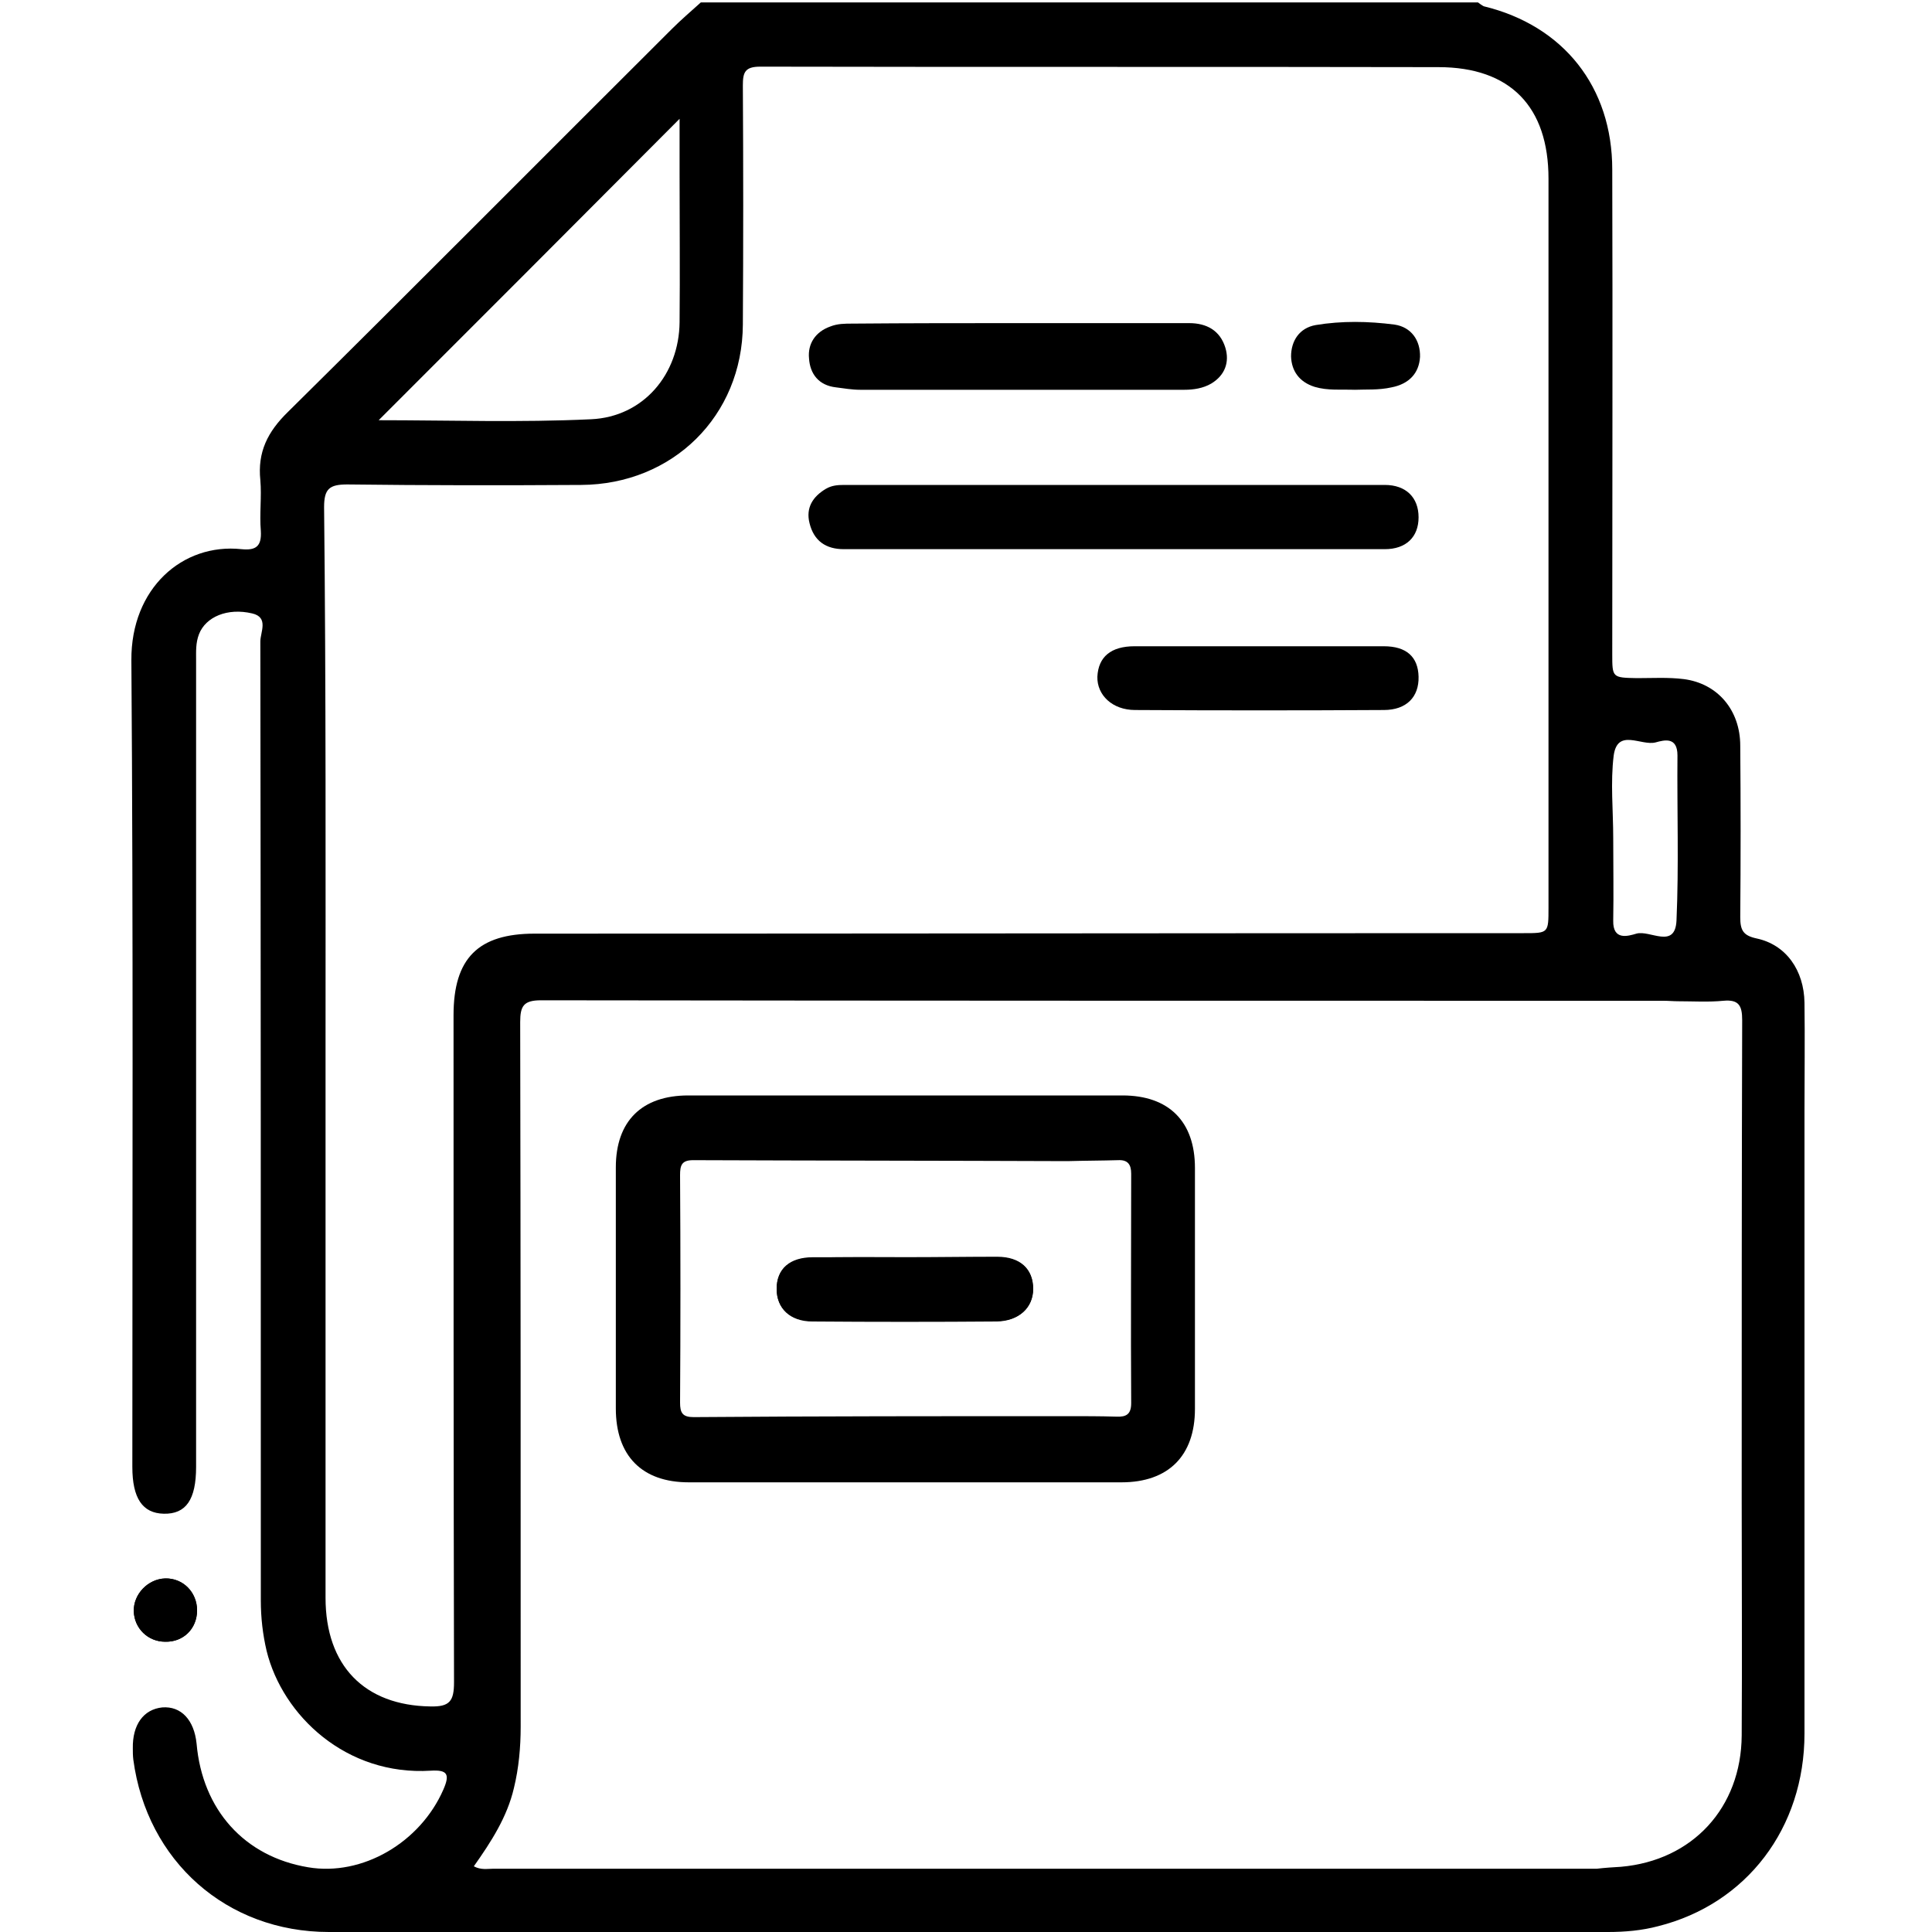 <?xml version="1.0" encoding="utf-8"?>
<!-- Generator: Adobe Illustrator 24.3.0, SVG Export Plug-In . SVG Version: 6.00 Build 0)  -->
<svg version="1.1" xmlns="http://www.w3.org/2000/svg" xmlns:xlink="http://www.w3.org/1999/xlink" x="0px" y="0px"
	 viewBox="0 0 400 400" style="enable-background:new 0 0 400 400;" xml:space="preserve">
<style type="text/css">
	.st0{display:none;}
	.st1{display:inline;}
</style>
<g id="Laag_1" class="st0">
	<g class="st1">
		<path d="M219.7,0.5c13.9,5,19.3,12.4,19.6,27c0.1,3.1,1.2,4,4.1,4c18.2-0.1,36.4-0.1,54.6,0c12.5,0,20.8,8.2,20.9,20.7
			c0,1.3,0.1,2.6,0,3.9c-0.2,2.4,0.7,3.8,3,4.8c4.6,1.9,8.9,4.2,12.9,7.2c1.7,1.3,2.9,1.2,4.3-0.4c1.8-2,3.8-3.9,5.8-5.8
			c7.8-7.3,19.5-7.3,27.2,0.1c7.5,7.1,8.1,18.7,1.4,26.9c-0.9,1.1-1.9,2.1-2.9,3.1c-22,22-43.9,43.9-65.9,65.9
			c-10.9,10.9-21.6,10.9-32.5,0c-10.1-10.1-20.3-20.1-30.3-30.4c-11-11.3-6-29.3,9-33c7.1-1.8,13.4,0,18.7,5.1
			c5.6,5.5,11.1,10.9,16.5,16.6c1.8,1.8,2.9,1.8,4.7,0c11.6-11.7,23.2-23.4,35-35c2.8-2.7,0.7-3.6-1.2-4.8
			c-24.5-15.4-58.1-11-77.8,10.3c-33,35.6-15.4,92.7,31.9,103.5c36.2,8.3,72.1-17.8,75.2-54.7c0.1-1.4,0.3-2.8,0.6-4.2
			c0.7-3.6,3.2-5.8,6.4-5.6c3.4,0.2,5.8,2.7,5.8,6.5c0.1,10.3-2.5,20.1-7,29.3c-7.8,16.3-20,28.4-36.5,35.8
			c-3.2,1.5-4.3,3.2-4.3,6.7c0.1,58.2,0.1,116.4,0.1,174.6c0,10.8-5.4,18.2-14.8,20.8c-1.9,0.5-3.8,0.6-5.8,0.6
			c-78.6,0-157.2,0-235.8,0c-11.9,0-20.1-8.1-20.1-20.1c0-109.4,0-218.8,0-328.2c0-12,8.1-20.1,20-20.2c12.5-0.1,24.9,0,37.4,0
			c4.4,0,6.9,2,7.1,5.6c0.2,3.5-1.5,5.7-4.8,6.6c-2.7,0.7-5.4,0.5-8.1,0.5c-10.1,0-20.3,0-30.4,0c-6.2,0-8.7,2.6-8.9,8.8
			c0,1.2,0,2.3,0,3.5c0,106.2,0,212.3,0,318.5c0,1.6-0.1,3.1,0.1,4.7c0.4,5.2,3,7.7,8.2,8.1c1.2,0.1,2.3,0,3.5,0
			c76.1,0,152.3,0,228.4,0c2.2,0,4.4,0.1,6.5-0.7c2.8-1.1,4.5-3,4.7-6.1c0.1-1.3,0.1-2.6,0.1-3.9c0-56.3,0-112.5,0-168.8
			c0-5.4,0-5.4-5.3-4.7c-40.7,5-77.7-23.9-83-64.8c-5.3-40.9,23.9-78.7,64.8-83.7c6.6-0.8,13.2-0.9,19.8,0.3
			c2.9,0.5,3.7-0.4,3.7-3.1c0-5.2-2.2-7.9-7.4-8c-18.6-0.1-37.2,0-55.7-0.1c-2.6,0-3.8,1-3.7,3.7c0.1,2.8,0.2,5.7-0.6,8.5
			C237,62.6,232,66.9,225.5,67c-29.9,0.1-59.8,0.1-89.7,0c-7.9,0-13.7-6.1-13.8-14c-0.1-9.1-0.1-18.2,0-27.3c0-11.4,6-20,16.8-24.2
			c0.7-0.3,1.4-0.6,2.1-0.9C167.2,0.5,193.5,0.5,219.7,0.5z M180.8,54.2c13.6,0,27.3-0.1,40.9,0.1c3.6,0,5.1-0.9,5-4.8
			c-0.3-7.7,0-15.3-0.1-23c0-8.7-4.6-13.8-13.3-13.9c-21.8-0.2-43.7-0.2-65.5,0c-8.2,0.1-13,5.2-13.1,13.3
			c-0.1,7.9,0.1,15.9-0.1,23.8c-0.1,3.6,1.3,4.7,4.8,4.7C153.2,54.2,167,54.2,180.8,54.2z M248.7,113.6c-0.3,2.5,1.5,4.4,3.4,6.2
			c9.6,9.6,19.3,19.3,28.9,28.9c6.1,6,8.6,6.1,14.6,0.1c21.9-21.9,43.7-43.7,65.6-65.6c0.9-0.9,1.9-1.8,2.7-2.8
			c2.2-2.9,2-6.8-0.4-9.3c-2.2-2.2-6.2-2.7-9-0.8c-1.2,0.8-2.2,1.8-3.2,2.9c-15.4,15.4-30.9,30.9-46.3,46.3
			c-3.9,3.9-7.7,7.8-11.6,11.5c-3.3,3.2-6.6,3.1-10,0c-1-0.9-1.9-1.8-2.8-2.7c-6.5-6.5-13-13-19.6-19.5c-2.5-2.5-5.5-2.9-8.6-1.6
			C249.9,108.3,248.7,110.4,248.7,113.6z"/>
		<path d="M92.5,333c-13.4,0-24.3-10.9-24.1-24c0.2-13.2,11.3-24.1,24.3-24c13.1,0.1,24.3,11.4,24.1,24.2
			C116.6,322.6,105.9,333,92.5,333z M104.1,309.1c0-6.3-5-11.3-11.3-11.4c-6.4,0-11.5,4.9-11.6,11.1c-0.1,6.3,5.3,11.8,11.5,11.8
			C98.8,320.6,104,315.3,104.1,309.1z"/>
		<path d="M92.6,190.2c-13.1,0-24-11-24.1-24.1c-0.1-13,10.9-23.9,24.3-23.9c13.3,0,24.2,10.8,24.1,24
			C116.8,179.2,105.7,190.2,92.6,190.2z M92.4,177.4c6.5,0.1,11.5-4.7,11.7-11c0.1-6.3-5.2-11.8-11.5-11.8
			c-6.1,0-11.4,5.2-11.4,11.4C81.1,172.4,86,177.3,92.4,177.4z"/>
		<path d="M92.5,262c-13.2,0-24.2-11-24.1-24.1c0.1-13.1,11.1-24,24.3-23.9c13.1,0,24.2,11.2,24.1,24.2
			C116.7,251.3,105.7,262,92.5,262z M92.7,226.7c-6.4,0-11.4,4.8-11.5,11.1c-0.1,6.3,4.8,11.3,11.2,11.4c6.6,0.1,11.7-4.9,11.7-11.3
			C104.1,231.6,99.1,226.7,92.7,226.7z"/>
		<path d="M178.7,230.7c-15.2,0-30.4,0-45.6,0c-1.8,0-3.7,0-5.3-0.9c-2.1-1.2-3.2-3-3.2-5.4c0-2.6,1.3-4.4,3.6-5.6
			c1.7-0.8,3.5-0.9,5.3-0.9c30.1,0,60.2,0,90.4,0c0.8,0,1.6,0,2.3,0.1c4.2,0.4,6.9,3.1,6.8,6.6c-0.1,3.5-2.9,6-7.2,6.1
			C210.1,230.8,194.4,230.7,178.7,230.7z"/>
		<path d="M178.4,329c-14.9,0-29.9,0-44.8,0c-1.4,0-2.9,0-4.3-0.3c-2.8-0.7-4.6-2.6-4.8-5.5c-0.2-3,1.3-5.2,4.2-6.3
			c1.7-0.7,3.6-0.6,5.4-0.6c29.7,0,59.5,0,89.2,0c6.4,0,9.7,2.3,9.7,6.6c0,4.1-3.2,6.2-9.5,6.2C208.5,329,193.5,329,178.4,329z"/>
		<path d="M166.5,159.7c-11,0-22.1,0-33.1,0c-1.4,0-2.9,0-4.2-0.4c-2.8-0.8-4.4-2.8-4.5-5.7c-0.1-2.9,1.4-4.9,4.1-6
			c1.7-0.7,3.6-0.7,5.4-0.7c21.7,0,43.4,0,65.1,0c0.9,0,1.8,0,2.7,0.1c4,0.4,6.4,2.9,6.4,6.5c-0.1,3.4-2.5,5.8-6.3,6.1
			c-1.7,0.1-3.4,0.1-5.1,0.1C186.7,159.7,176.6,159.7,166.5,159.7z"/>
		<path d="M166.5,174.2c11,0,22.1,0,33.1,0c1.7,0,3.4-0.1,5,0.7c2.3,1.1,3.6,2.9,3.6,5.5c0,2.7-1.3,4.7-3.8,5.8
			c-1.7,0.7-3.5,0.7-5.4,0.7c-21.7,0-43.4,0-65.1,0c-6.2,0-9.4-2.2-9.4-6.3c0-4.2,3.1-6.4,9.3-6.4
			C144.7,174.2,155.6,174.2,166.5,174.2z"/>
		<path d="M166.3,301.7c-11.4,0-22.8,0-34.3,0c-3.7,0-6.4-1.3-7.4-5c-0.8-3,1.3-6.3,4.5-7.1c1.9-0.5,3.9-0.5,5.8-0.6
			c20.9,0,41.8,0,62.7,0c1.8,0,3.6,0.1,5.4,0.4c3.4,0.6,5.2,2.8,5.1,6.3c-0.1,3.3-2.5,5.8-6.1,5.8c-7.3,0.2-14.5,0.1-21.8,0.1
			C175.7,301.7,171,301.7,166.3,301.7z"/>
		<path d="M154.8,258c-6.7,0-13.5,0-20.2,0c-1,0-2.1,0-3.1-0.1c-4.3-0.3-7-2.9-6.9-6.4c0.1-3.6,2.7-6,7.1-6.3c0.6,0,1.3,0,1.9,0
			c14.3,0,28.5,0,42.8,0c0.8,0,1.6,0,2.3,0.1c3.8,0.4,6.2,2.8,6.2,6.2c0.1,3.6-2.4,6.1-6.4,6.4c-2.8,0.2-5.7,0.1-8.6,0.1
			C164.9,258,159.8,258,154.8,258z"/>
		<path d="M99.9,86.8c6.2,0,12.4,0,18.7,0c4.6,0,7,2.1,7.1,5.9c0.1,4-2.4,6.3-7.1,6.3c-12.4,0.1-24.9,0.1-37.3,0
			c-4.5,0-7.4-2.7-7.2-6.3c0.1-3.6,2.9-5.9,7.3-5.9C87.4,86.8,93.7,86.8,99.9,86.8z"/>
	</g>
</g>
<g id="Laag_2">
	<g>
		<path d="M40.8,333.4c0-3.8-2.9-6.7-6.6-6.6c-3.6,0.1-6.6,3.3-6.5,6.8c0.1,3.5,2.9,6.3,6.5,6.3C37.9,340,40.8,337.2,40.8,333.4z"/>
		<path d="M306,0.5c0.4,0.3,0.8,0.6,1.2,0.8c16.5,4,26.6,16.7,26.6,33.8c0.1,33.4,0,66.8,0,100.3c0,4.9,0,4.9,5.1,5
			c3.2,0,6.5-0.2,9.7,0.2c7,0.9,11.7,6.4,11.7,13.8c0.1,11.8,0.1,23.7,0,35.5c0,2.7,0.6,3.8,3.4,4.4c6.1,1.3,9.8,6.6,9.9,13.3
			c0.1,7.5,0,15.1,0,22.6c0,42.9,0,85.8,0,128.7c0,19.6-12,35.3-30.3,39.9c-3.4,0.9-6.9,1.2-10.4,1.2c-88.3,0-176.6,0-264.8,0
			c-21.2,0-37.7-14.7-40.5-35.7c-0.1-0.8-0.1-1.6-0.1-2.3c-0.1-4.9,2.2-8.1,6.1-8.5c3.9-0.3,6.6,2.6,7.1,7.5
			c1.2,13.7,9.9,23.4,23.1,25.6c11.2,1.9,23.2-5.1,28-16.1c1.4-3.2,0.8-4.1-2.6-3.9c-17.5,1.1-30.7-11.4-34-24.8
			c-0.8-3.4-1.2-6.9-1.2-10.4c0-66.2,0-132.4-0.1-198.6c0-1.9,1.8-5-1.7-5.8c-5.1-1.2-9.6,0.7-11,4.3c-0.7,1.8-0.6,3.6-0.6,5.4
			c0,55.7,0,111.3,0,167c0,6.8-2.1,9.8-6.7,9.7c-4.4-0.1-6.5-3.2-6.5-9.7c0-55.7,0.2-111.3-0.2-167c-0.1-14.9,10.6-24.3,22.8-23
			c3,0.3,4.2-0.6,4-3.8c-0.3-3.5,0.2-7-0.1-10.5c-0.6-5.8,1.5-10,5.7-14.1c26.6-26.3,53-52.9,79.5-79.3c1.9-1.9,4-3.7,6-5.5
			C198.9,0.5,252.5,0.5,306,0.5z M335.6,386.5c14.8-1.3,24.9-12.2,25-27.2c0.1-16.4,0-32.7,0-49.1c0-33,0-66,0.1-99
			c0-3-0.7-4.3-3.9-4c-3.1,0.3-6.2,0.1-9.3,0.1c-1,0-2.1-0.1-3.1-0.1c-77.5,0-155,0-232.4-0.1c-3.6,0-4.3,1.2-4.3,4.5
			c0.1,48.6,0.1,97.3,0.1,145.9c0,4.3-0.4,8.6-1.4,12.7c-1.4,6-4.7,11.1-8.3,16.2c1.5,0.8,2.8,0.5,4,0.5c76.2,0,152.4,0,228.5,0
			C332.3,386.7,333.9,386.6,335.6,386.5z M67.4,217.7c0,37.7,0,75.4,0,113.1c0,14.1,8.1,22.3,21.7,22.5c4,0.1,4.9-1.1,4.9-5
			c-0.1-46-0.1-92.1-0.1-138.1c0-11.8,5.1-16.9,16.8-16.9c68.3,0,136.5-0.1,204.8-0.1c5.1,0,5.1,0,5.1-5.3c0-16.5,0-33,0-49.5
			c0-33.8,0-67.6,0-101.4c0-14.9-7.9-23.1-22.8-23.1c-46.8-0.1-93.6,0-140.4-0.1c-3.2,0-3.6,1.2-3.6,3.9c0.1,16.5,0.1,33,0,49.5
			c-0.1,18.9-14.5,33.1-33.5,33.2c-16.1,0.1-32.2,0.1-48.4-0.1c-3.7,0-4.8,0.9-4.8,4.7C67.5,142.6,67.4,180.1,67.4,217.7z M78.4,87
			c14.5,0,29.3,0.5,44-0.2c10.8-0.5,18.2-9.3,18.3-20.1c0.1-10.3,0-20.5,0-30.8c0-3.8,0-7.7,0-11.3C119.9,45.5,99.2,66.2,78.4,87z
			 M334,173.5c0,5.7,0.1,11.4,0,17.1c-0.1,4.2,3.1,3.2,4.8,2.7c2.8-0.8,8,3.3,8.3-2.7c0.5-11.4,0.1-22.8,0.2-34.2
			c0-3.9-2.7-3.2-4.5-2.7c-3,0.8-7.9-3-8.7,2.7C333.4,162,334,167.8,334,173.5z"/>
		<path d="M40.8,333.4c0,3.8-2.8,6.6-6.6,6.5c-3.6,0-6.4-2.8-6.5-6.3c-0.1-3.6,3-6.7,6.5-6.8C37.8,326.7,40.8,329.7,40.8,333.4z"/>
		<path d="M230.5,113.7c-18.6,0-37.2,0-55.8,0c-3.7,0-6.2-1.7-7.1-5.4c-0.8-3.2,0.7-5.5,3.4-7.1c1.2-0.7,2.4-0.8,3.8-0.8
			c37.3,0,74.6,0,111.9,0c4.4,0,7,2.6,7,6.7c0,4.1-2.6,6.6-7,6.6C267.9,113.7,249.2,113.7,230.5,113.7z"/>
		<path d="M211.1,66.9c11.7,0,23.4,0,35.1,0c3.6,0,6.4,1.5,7.5,5.1c0.9,3-0.1,5.7-2.9,7.4c-1.7,1-3.7,1.3-5.6,1.3
			c-22.4,0-44.7,0-67.1,0c-1.7,0-3.4-0.3-5-0.5c-3.6-0.4-5.4-2.8-5.6-6c-0.3-3,1.3-5.5,4.4-6.6c1.5-0.6,3-0.6,4.6-0.6
			C188,66.9,199.5,66.9,211.1,66.9z"/>
		<path d="M260.8,133.8c8.6,0,17.2,0,25.7,0c4.7,0,7.1,2.2,7.2,6.3c0.1,4.2-2.5,6.9-7.2,6.9c-17.2,0.1-34.3,0.1-51.5,0
			c-4.7,0-7.9-3.1-7.8-6.9c0.2-4.1,2.8-6.3,7.7-6.3C243.6,133.8,252.2,133.8,260.8,133.8z"/>
		<path d="M280.5,80.7c-2.9-0.1-5.6,0.2-8.3-0.6c-3.2-1-4.8-3.3-4.9-6.3c0-3.2,1.7-5.9,5.1-6.5c5.4-0.9,10.9-0.8,16.3-0.1
			c3.5,0.5,5.4,3.3,5.3,6.7c-0.2,3.4-2.3,5.6-5.9,6.3C285.4,80.8,282.8,80.6,280.5,80.7z"/>
		<path d="M187.6,226.8c14.9,0,29.9,0,44.8,0c9.6,0,15,5.4,15,15c0,16.6,0,33.3,0,49.9c0,9.7-5.5,15.2-15.2,15.2
			c-29.9,0-59.8,0-89.6,0c-9.7,0-15.1-5.5-15.1-15.3c0-16.6,0-33.3,0-49.9c0-9.6,5.4-14.9,15-14.9
			C157.5,226.8,172.6,226.8,187.6,226.8z M221,293.2c3.4,0,6.8,0,10.1,0.1c2.1,0.1,3.1-0.5,3.1-2.8c-0.1-15.8,0-31.7,0-47.5
			c0-1.9-0.7-2.9-2.7-2.8c-3.5,0.1-7,0.1-10.5,0.2c-25.8-0.1-51.7-0.1-77.5-0.2c-2.4,0-2.7,1.1-2.7,3.1c0.1,15.7,0.1,31.4,0,47.1
			c0,2.1,0.5,3,2.8,3C169.3,293.2,195.2,293.2,221,293.2z"/>
		<path d="M187.8,260.3c-6.5,0-13,0-19.5,0c-4.8,0-7.5,2.4-7.5,6.5c0,4,2.7,6.7,7.4,6.7c12.7,0.1,25.5,0.1,38.2,0
			c4.5,0,7.5-2.8,7.5-6.7c0-4.1-2.7-6.6-7.4-6.6C200.3,260.2,194.1,260.3,187.8,260.3z"/>
		<path d="M187.8,260.3c6.2,0,12.5,0,18.7,0c4.7,0,7.4,2.5,7.4,6.6c0,3.9-3,6.6-7.5,6.7c-12.7,0.1-25.5,0.1-38.2,0
			c-4.6,0-7.4-2.7-7.4-6.7c0-4.1,2.7-6.5,7.5-6.5C174.9,260.2,181.3,260.3,187.8,260.3z"/>
	</g>
</g>
<g id="Laag_3" class="st0">
	<g class="st1">
		<path d="M203.4,324.2l-83.2,0c-22.7,0-45.3,0-68,0c-9.3,0-14-4.7-14-13.9c0-22.9,0-45.9,0-68.8c0-53.8,0-109.5,0-164.3
			c0-7.6,2.6-13.9,8-19.2C62.8,41.4,79.6,24.6,96,8.1c3.2-3.2,7.2-5.7,12.2-7.6h183c5.8,2.6,8.5,7,8.5,14.1
			c-0.1,53.9-0.1,108.8-0.1,161.8l0,51.4c0,4.1-1,8.9-5.7,8.9l-0.2,0c-3.9-0.1-6-3.3-6-9.1c0-51.3,0-102.5,0-153.8l0-55.5
			c0-6.5-0.2-6.7-6.8-6.7l-162.5,0c-5.8,0-6,0.2-6,6.1c0,4.6,0,9.3,0,13.9c0,7,0,14.1,0,21.1c0,14-7.4,21.5-21.4,21.7
			c-3.9,0-8.2,0.1-13.4,0.1c-3.2,0-6.4,0-9.5,0c-3.2,0-6.4,0-9.5,0l-2.6,0c-5.6,0-6,0.3-6,5.8c0,75.5,0,151,0,226.5
			c0,5.2,0.4,5.6,5.8,5.6l46.8,0c32.9,0,65.7,0,98.6,0c2.1,0,4.3,0.1,6.5,0.5c2.9,0.6,4.6,2.8,4.5,5.7c-0.1,3.1-2,5-5.3,5.5
			c-0.7,0.1-1.3,0.1-1.9,0.1C204.7,324.2,203.6,324.2,203.4,324.2z M59.7,62.5h1c3,0,6,0,9.1,0c3.1,0,6.2,0,9.4,0
			c6,0,10.8,0,15.2-0.1c3.5-0.1,6-2.7,6.1-6.3c0.1-8.1,0.1-16.4,0.1-24.3c0-3.1,0-6.1,0-9.2v-1L59.7,62.5z"/>
		<path d="M81.7,274.1c-4.1,0-6.2-2.4-6.2-7.4c0-51.1,0-103.1,0-159c0-5.7,2-7.6,8-7.6c14.5,0,29.1,0,43.6,0l42.5,0
			c5.4,0,5.7-0.2,5.7-5.5c0-2.9,0-5.7,0-8.6c0-4.8,0-9.8,0-14.8c0-5.2,1.5-7,6.4-7.9c23-4.2,47.2-8.5,72-12.9
			c0.8-0.1,1.5-0.2,2.2-0.2c4.1,0,6.1,2.6,6.2,8c0,21.2,0,42.4,0,63.6l0,42.4c0,23.3,0,46.5,0,69.8c0,7-1,8.3-7.8,9.5
			c-30.3,5.5-61.1,11-90.9,16.3l-25.2,4.5c-7.8,1.4-15.5,2.8-23.3,4.1c-10.3,1.8-20.5,3.7-30.8,5.5C83.4,274,82.5,274.1,81.7,274.1z
			 M94.1,211.9c-6.5,0-6.7,0.2-6.7,6.5c0,12.2,0,24.4,0,36.6c0,4.2,0,5.8,2.4,5.8c0.8,0,2-0.2,3.6-0.5l0.2,0
			c33.6-6.1,67.9-12.2,101.9-18.3c16.1-2.9,33.2-5.9,50.2-8.8c3.6-0.6,4.9-2.2,4.6-5.6c-0.2-1.8-0.1-3.7-0.1-5.5c0-0.9,0-1.8,0-2.6
			c0-0.6,0-1.1,0-1.6c0-2.9,0-4.4-0.8-5.2c-0.7-0.7-1.7-0.8-3.7-0.8c-0.4,0-0.8,0-1.2,0c-0.5,0-1.1,0-1.7,0c-14.1,0-28.2,0-42.2,0
			h-6.2c-16.1,0-32.2,0-48.3,0c-5.2,0-8.1-2.2-8.1-6c0-3.8,2.9-5.9,8.2-6c0.9,0,1.7,0,2.6,0c1.4,0,2.8-0.1,4.3-0.1
			c1.8,0,3.4,0,4.8,0.1c0.3,0,0.5,0,0.8,0c1.6,0,2.6-0.3,3.3-1.1c0.8-0.8,1.1-2.1,1-4c-0.3-6.9-0.2-13.7,0-19.5
			c0.1-3.9,2.4-6.6,5.6-6.6c0.8,0,1.6,0.2,2.3,0.5c2.7,1.1,3.9,3.3,3.9,6.9l0,3.5c0,5.1,0.1,10.4-0.1,15.5c0,1.7,0.3,2.9,1,3.6
			c0.7,0.8,1.9,1.1,3.7,1.1c12.2-0.1,23.1-0.1,33.4-0.1c11.5,0,22.2,0,32.5,0.1l0.1,0c1.9,0,3.1-0.3,3.8-1.1c0.8-0.8,1.1-2,1.1-4.1
			c-0.1-7-0.1-14.1-0.1-20.9c0-2.8,0-5.5,0-8.3c0-4.3,0-8.5,0-12.8c0-11.8,0-23.9,0.1-35.9c0-2-0.3-3.2-1.1-4c-0.7-0.7-1.7-1-3-1
			c-0.2,0-0.5,0-0.8,0c-1,0.1-2,0.1-3,0.1c-1.6,0-3.2-0.1-4.7-0.3c-3.7-0.4-6.2-2.9-6-6.1c0.2-3.3,2.6-5.4,6.5-5.5
			c1.7-0.1,3.1-0.1,4.5-0.1c1.3,0,2.5,0,3.7,0.1c0.1,0,0.2,0,0.4,0c1.2,0,2-0.3,2.6-0.9c0.6-0.6,0.9-1.6,0.9-3
			c-0.1-10.9,0-21.5,0-29.6c0-1.3-0.2-2-0.7-2.5c-0.4-0.4-0.9-0.6-1.6-0.6c-0.4,0-0.7,0-1.2,0.1c-3.2,0.7-6.4,1.2-9.6,1.7
			c-1.5,0.3-3,0.5-4.6,0.8c-3.9,0.7-7.9,1.4-11.8,2.1c-9.6,1.7-19.5,3.5-29.2,5.1c-3.2,0.5-4.5,2.1-4.3,5.3c0.2,5.7,0.1,11.5,0,17.1
			l0,0.4c0,1.4,0.3,2.4,0.9,3c0.6,0.6,1.5,0.9,2.7,0.9c0.1,0,0.2,0,0.3,0c1.2,0,2.8-0.1,4.4-0.1c1.8,0,3.4,0.1,4.9,0.2
			c3.3,0.3,5.2,2.2,5.4,5.4c0.2,2.9-1.5,5.1-4.4,5.8c-1.3,0.3-2.8,0.5-4.5,0.5l-0.7,0c-3.1,0-6.2,0.1-9.2,0.1c-2.8,0-5.3,0-7.6-0.1
			l-0.3,0c-1.6,0-2.6,0.3-3.3,1c-0.7,0.7-1,1.8-1,3.4c0.1,5.1,0.1,10.4,0.1,15.4l0,2.9c0,5.1-2.2,8.2-5.9,8.3l-0.1,0
			c-3.7,0-5.9-3-5.9-8.1c0-1.4,0-2.7,0-4.1c-0.1-4.5-0.1-9.2,0.1-13.8c0.1-1.9-0.2-3.1-1-3.9c-0.8-0.8-2-1.2-3.9-1.2l-0.3,0
			c-4.2,0.1-8.7,0.1-14.4,0.1c-2.9,0-5.8,0-8.7,0c-2.9,0-5.8,0-8.7,0c0,0-15.6,0-18.6,0c-5.2,0-10.4,0-15.6,0l-0.1,0
			c-1.2,0-2.6,0.1-3.5,1c-0.7,0.7-1,1.7-1,3.1c0.1,24.8,0.1,50.9,0,79.9c0,1.5,0.3,2.5,1,3.1c0.6,0.6,1.6,0.9,2.9,0.9l0.3,0
			c2,0,4-0.1,6.1-0.1c2.2,0,4.5,0,7.1,0.1c4.5,0.1,7.3,2.4,7.3,6c0,3.6-2.8,5.8-7.4,5.9c-1.4,0-2.9,0-4.3,0c-1,0-2,0-3,0
			c-1,0-2,0-3,0H94.1z"/>
		<path d="M194,399c-2.1,0-3.7-0.6-4.7-1.9c-1.2-1.5-1.4-4-0.7-7c1.4-5.7,2.8-11.5,4.3-17.1c0.9-3.6,1.8-7.2,2.7-10.9
			c1.2-4.6,3.5-8.7,6.9-12.2c12.8-12.8,25.7-25.7,38.5-38.5c26.4-26.4,53.7-53.7,80.6-80.6c3.9-3.9,8.5-6,13.3-6
			c4.7,0,9.3,2,13.2,5.7c2.9,2.8,5.9,5.8,8.8,8.8c3.5,3.7,5.3,8,5.1,12.7c0.1,5.2-2,9.8-6.7,14.4c-24.4,24.4-49.2,49.2-73.2,73.1
			l-22.7,22.7c-2.1,2.1-4.3,4.2-6.4,6.4c-5,4.9-10.1,10.1-15.1,15.1c-3.8,3.9-8.3,6.5-13.5,7.8l-4.1,1c-7.6,1.9-15.4,3.9-23.1,5.7
			C196.1,398.9,195,399,194,399z M211.3,358.4c-1.1,0-1.9,1.1-2.8,3.1c-2,4.5-3.1,9.3-4.1,14c-0.5,2.2-1,4.5-1.6,6.7
			c-0.2,0.8-0.2,1.4,0.2,1.8c0.3,0.4,0.9,0.6,1.7,0.6c0,0,0,0,0,0c0.2,0,0.4,0,0.7,0c0.6-0.2,1.2-0.3,1.8-0.4c1.3-0.3,2.7-0.7,4.1-1
			c1.3-0.4,2.6-0.7,3.9-1c3.3-0.8,6.7-1.7,10-2.9c2.3-0.8,3.4-1.6,3.6-2.6c0.2-1-0.4-2.2-2.2-4c-4.6-4.7-8.5-8.5-12.1-12.1
			C213.1,359.1,212.1,358.4,211.3,358.4z M317.4,252.8c-1,0-1.9,0.6-3.2,1.9c-9.8,10-20,20.1-29.7,29.9c-3.3,3.3-6.6,6.6-9.9,9.9
			l-11.5,11.5c-13.2,13.2-26.8,26.9-40.3,40.2c-1.2,1.2-1.7,2.1-1.7,3c0,0.9,0.5,1.8,1.7,2.9c2.8,2.6,5.6,5.4,8.3,8.1
			c1.4,1.4,2.8,2.8,4.2,4.2c0.1,0.1,0.3,0.3,0.4,0.4c0.7,0.7,1.5,1.6,3,1.6l0.2,0l0.1-0.1c0.2-0.1,0.3-0.3,0.5-0.4
			c0.5-0.3,1-0.7,1.4-1.2c8.7-8.7,17.3-17.3,26-26c21.7-21.7,44.2-44.2,66.4-66.3c1-1,1.4-1.8,1.4-2.6c0-0.8-0.5-1.6-1.6-2.7
			c-3.8-3.7-8.3-8-12.4-12.4C319.4,253.4,318.4,252.8,317.4,252.8z M334.9,236.8c-2.1,0-4.3,1.3-6.9,4.2c-1.6,1.8-1.6,3.1,0.1,4.8
			c2.8,2.7,5.6,5.5,8.3,8.3c1.8,1.8,3.6,3.6,5.4,5.4c0.1,0.1,0.2,0.2,0.3,0.3c0.5,0.5,1,1.1,1.8,1.1l0,0c0.4,0,0.7-0.2,1.1-0.5
			c0.3-0.2,0.5-0.4,0.8-0.7c2.2-1.9,4.6-3.9,4.5-7.7c0.1-1.8-0.7-3.7-2.3-5.3c-1.1-1.1-2.1-2.1-3.2-3.2c-1-1.1-2.1-2.1-3.1-3.1
			C339,238,336.9,236.8,334.9,236.8z"/>
	</g>
</g>
<g id="Laag_4" class="st0">
	<g class="st1">
		<path d="M59.3,262.2c-1,0-2.1-0.2-3.2-0.5c-4.3-1.4-6.1-10.5-6.1-10.5l0-8.2c0-9.6,0-19.6,0.1-29.4c0-2.4-0.5-3.2-2.6-3.9
			c-7.5-2.6-12.9-7.9-16.1-15.8c-0.3-0.8-0.6-1.5-0.9-2.3l-0.5-1.3V77.4l0.1-0.2c3.3-11.4,10.5-18.4,21.6-20.8
			c1.9-0.4,3.8-0.4,5.5-0.4c32.1,0,64.2,0,96.3,0c21.8,0,43.5,0,65.3,0c15,0,27.3,12.1,27.5,27.1c0.1,4.1,0,8.2,0,12.2
			c0,1.7,0,3.4,0,5c0,1.9-0.3,4.3-2.2,6c-1.4,1.2-2.8,1.8-4.4,1.8c-0.8,0-1.6-0.2-2.5-0.5c-2.7-1.2-4.2-3.5-4.2-6.6
			c0-1.2-0.1-2.4-0.1-3.6c-0.1-4.1-0.2-8.3,0.1-12.5c0.3-4.3-1-8.3-3.6-11.1c-2.9-3.1-7.3-4.8-12.4-4.8h-1.2c0,0-52.3,0.5-78.8,0.5
			c-25.6,0-52-0.1-78.4,0.5h-0.1c-4.9-0.7-8.8,0.7-11.6,3.6c-2.8,2.9-4.3,7-4.3,11.9c0.1,21.1,0.1,42.6,0.1,63.4
			c0,11.2,0,22.5,0,33.7c0,9.5,4.4,14.6,13.9,16c4.2,0.6,6.2,3,6.2,7.6c0,8.7,0,17.4,0.5,26.1v10.5l1.5-2.5c3.2-4,6.1-7.7,9-11.4
			l4.6-5.9c4.9-6.2,9.8-12.4,14.7-18.6c2.3-2.9,5.2-4.7,8.8-5.5c0.5-0.1,1.1-0.2,1.6-0.2c2.9,0,5.3,1.7,6.2,4.3
			c1.2,3.4-0.3,6.8-3.6,8.1c-2,0.8-3.3,2.1-4.8,4c-9.6,12.2-20.3,25.7-33.4,42.3C65.2,260.6,62.4,262.2,59.3,262.2z"/>
		<path d="M331.4,352.8c-3.1,0-5.9-1.5-8.1-4.2c-3.9-4.9-7.9-9.9-11.8-14.8c-1.9-2.4-3.7-4.7-5.6-7.1c-2.1-2.7-4.3-5.4-6.4-8.1
			c-5.4-6.8-11-13.8-16.4-20.7c-1.7-2.2-3.5-3.1-6.4-3.1c-22.2,0-46.2,0.1-73.6,0.1c-17.7,0-35.4,0-53.1,0c-16,0-28.2-9.8-31.2-24.8
			c-0.4-1.9-0.4-3.9-0.4-5.7c0-37.1,0-76.6,0-115.6c0-17.4,13.3-30.6,30.9-30.7c9,0,18.7-0.1,30.6-0.1c7.2,0,14.3,0,21.5,0
			c7.2,0,14.3,0,21.5,0l62,0c16.3,0,32.6,0,48.8,0c15.6,0,28,9.9,30.9,24.5c0.4,2.1,0.4,4.3,0.4,6.4c0,14.8,0,29.7,0,44.5l0,30.2
			c0,13.5,0,27,0,40.5c0,14-7.6,24.6-20.8,29.1c-1.8,0.6-2.2,1.3-2.2,3.2c0.1,12,0.1,24.2,0,36.1l0,7c0,1.4,0,2.8-0.2,4.2
			c-0.7,4.6-3.3,7.7-7.5,8.8C333.3,352.7,332.4,352.8,331.4,352.8z M276.6,282c7.5-0.5,13.1,2.2,17.6,8.1
			c7.1,9.3,14.6,18.7,21.8,27.8c2.8,3.5,5.5,7,8.3,10.5c1.4,1.8,2.8,3.5,4.2,5.3l0.4,0.4V321c-0.1-10.4-0.1-20.8-0.1-31.2
			c0-5.3,2.1-7.7,7.1-8.2c9.8-1,16.1-7.9,16.1-17.5c0.1-40.7,0.1-78.4,0-115.2c0-10.5-7.2-17.5-17.9-17.5c-30.4,0-60.8,0-91.2,0
			c-30.9,0-61.7,0-92.6,0c-10.6,0-17.5,6.8-17.5,17.3c-0.1,29.8,0,60,0,89.3v26.3c0,2.1,0.1,4.5,1.1,6.8c2.8,6.8,8.7,10.5,16.4,10
			h25.1c12.8,0.6,25.6,0.6,38.4,0.6c24.5,0,44.3,0,62.5,0.4H276.6z"/>
		<path d="M316.4,211c-15.8,0.1-74.3,1-74.3,1h-74c0,0-9.3-3.1-9.3-7.6c0-1.8,0.5-3.3,1.6-4.4c1.5-1.5,7.8-3.1,7.8-3.1h59.2l89.4,1
			l1.3,0c0.7,0,1.4,0,2.2,0.1c3.5,0.5,5.8,3,5.7,6.4c0,3.4-2.3,5.8-5.8,6.3c-0.8,0.1-1.6,0.1-2.2,0.1H316.4z"/>
		<path d="M166.3,248c-0.6,0-1.4,0-2.2-0.2c-3.2-0.6-5.1-2.7-5.3-5.7c-0.3-3.3,1.5-5.7,4.7-6.6c1.4-0.4,2.9-0.5,4.8-0.5
			c33.4,0,66.8,0,100.2,0l48.8,0c0.5,0,1.1,0,1.6,0.1c4.6,0.4,7.2,2.9,7.1,6.8c-0.1,3.9-3,6.2-7.6,6.2c-13.6,0-27.1,0-40.7,0h-67.4
			c-14.1,0-28.2,0-42.4,0c-0.3,0-0.5,0-0.8,0C166.9,248,166.6,248,166.3,248z"/>
		<path d="M240.3,174.2c-23.9,0-47.8,0-71.7,0c-1.8,0-3.3-0.1-4.6-0.4c-3.1-0.7-5.4-3.5-5.2-6.7c0.2-3.4,2.4-5.6,5.9-6
			c0.5-0.1,1-0.1,1.7-0.1c0.3,0,0.6,0,0.9,0c0.3,0,0.5,0,0.8,0l97.7,0c17.1,0,34.2,0,51.3,0c0.3,0,0.5,0,0.8,0c0.3,0,0.6,0,0.8,0
			c0.6,0,1.4,0,2.2,0.2c3.2,0.7,5,2.9,5.1,6c0.1,3.3-1.5,5.6-4.6,6.4c-1.9,0.5-3.8,0.6-5.2,0.6C291,174.2,265.7,174.2,240.3,174.2z"
			/>
	</g>
</g>
</svg>
